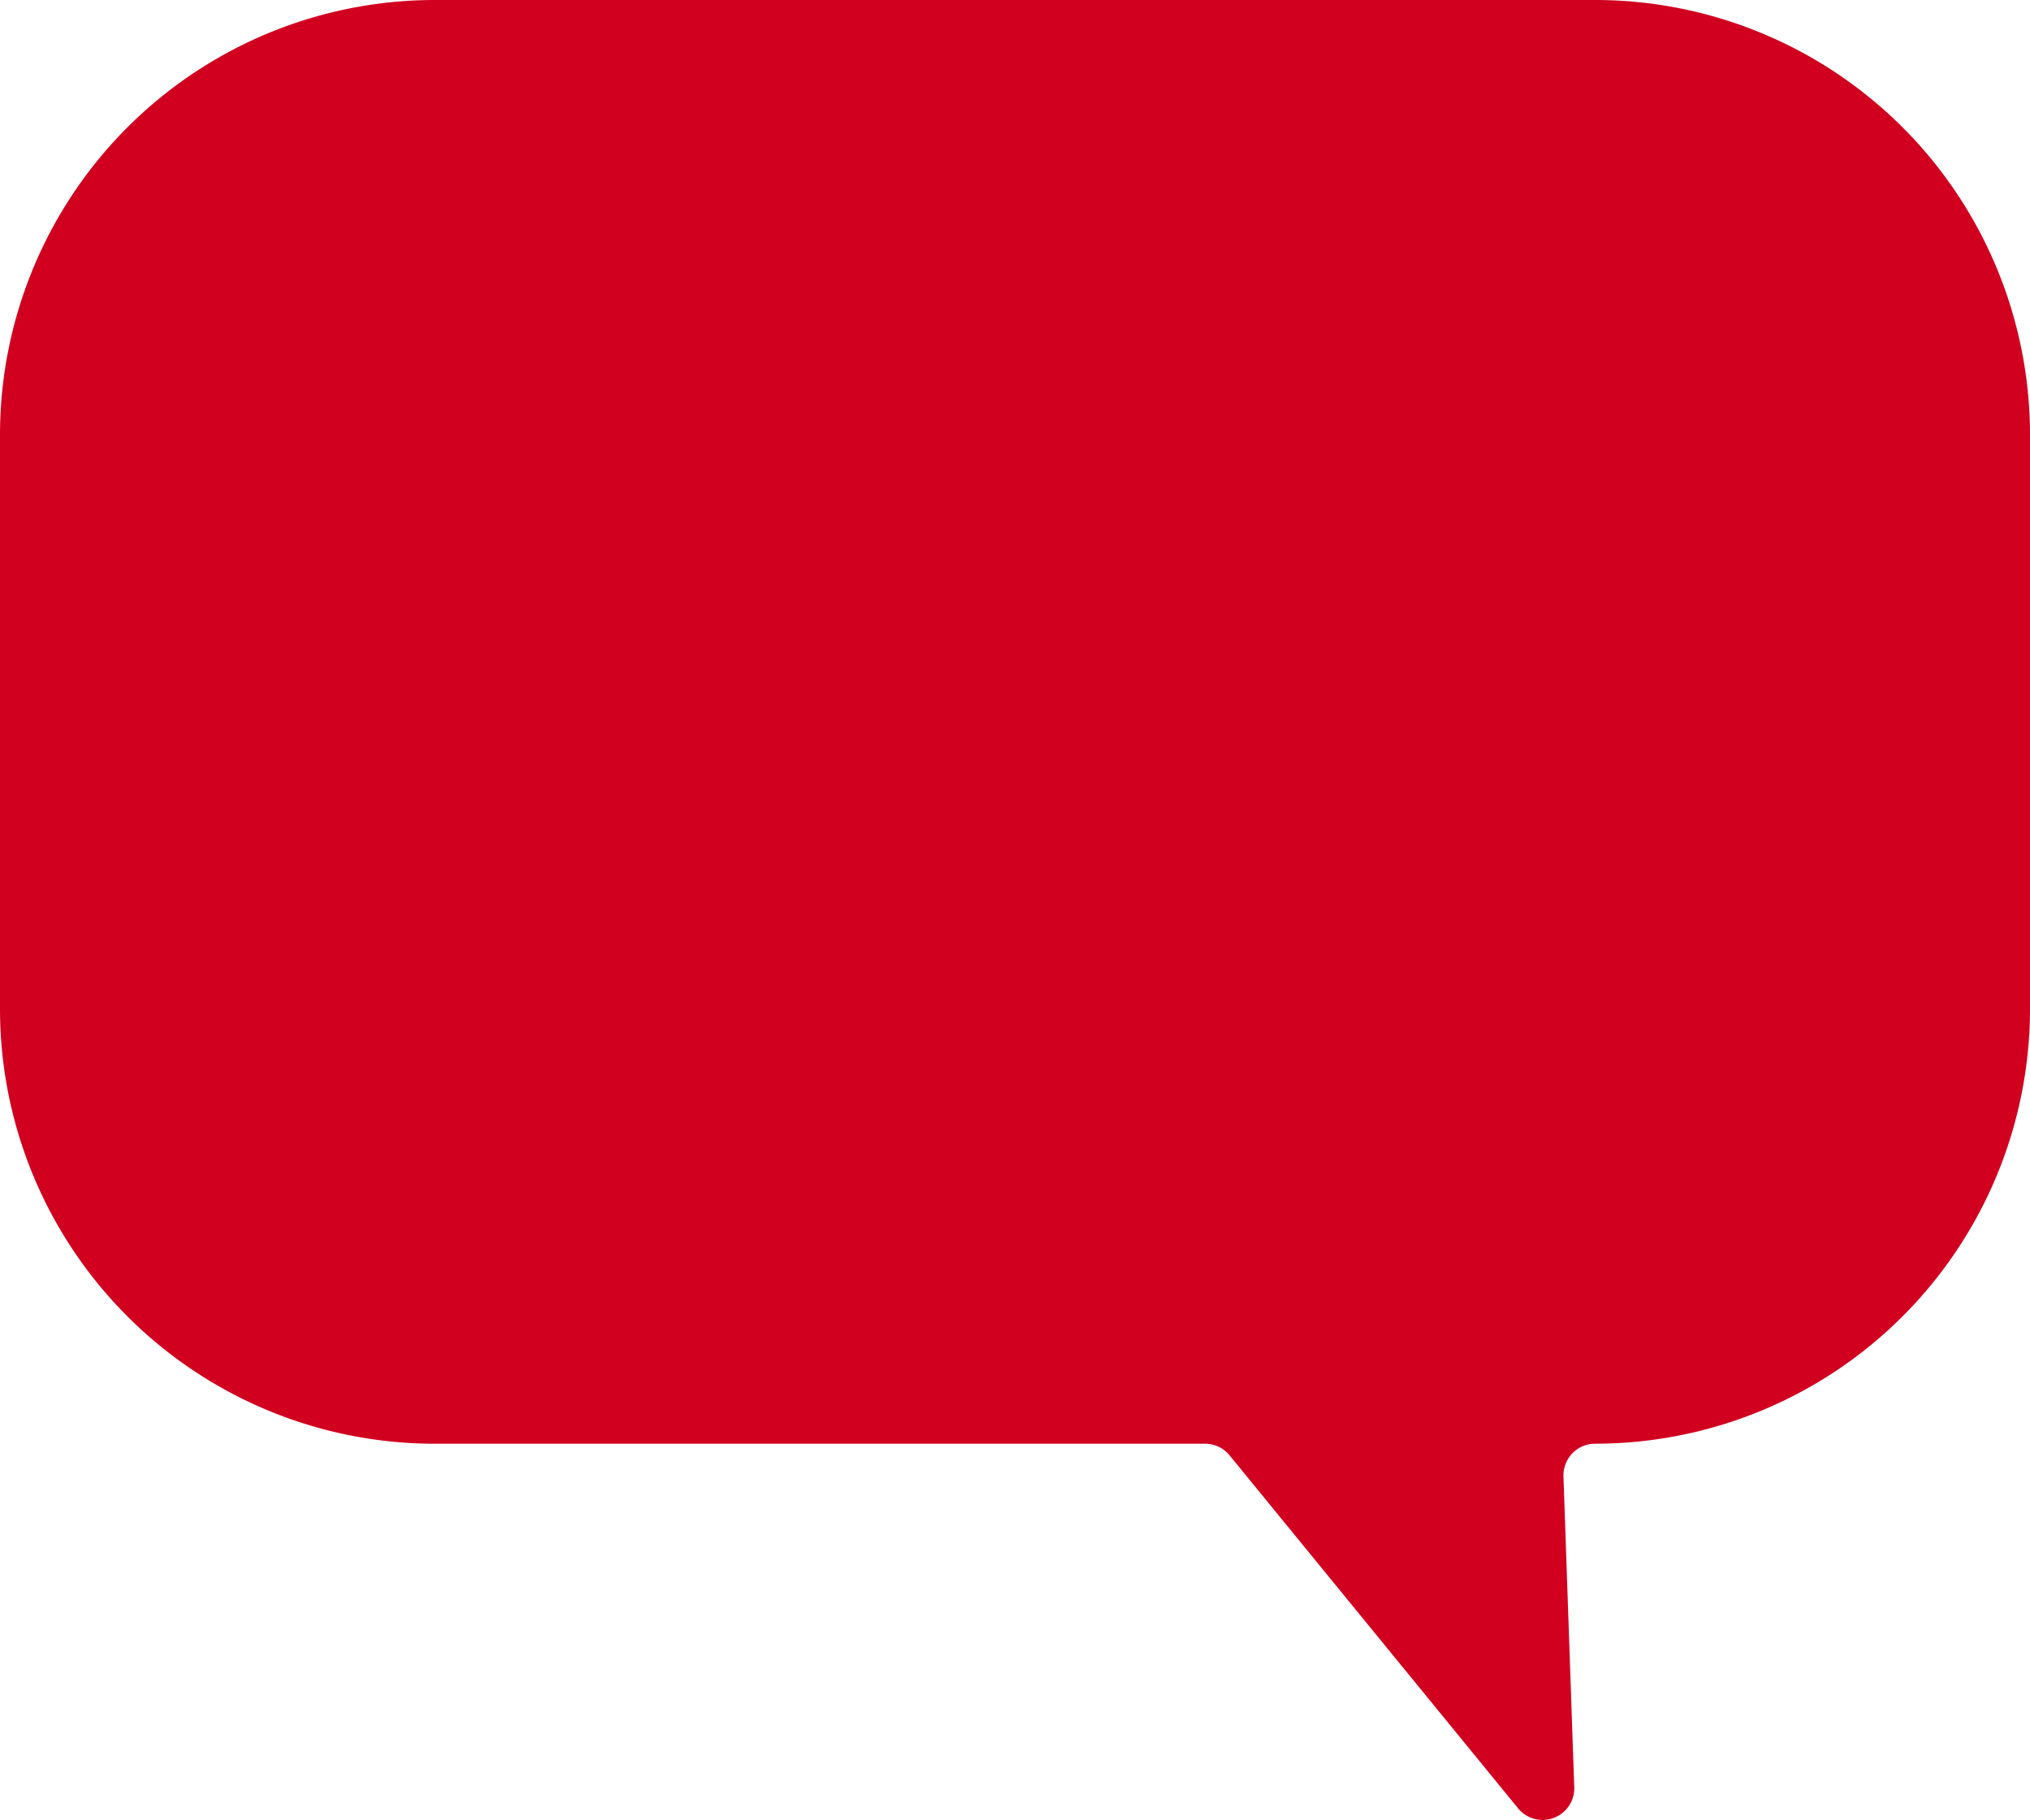 <svg xmlns="http://www.w3.org/2000/svg" width="92.613" height="83.019" viewBox="0 0 92.613 83.019">
  <path id="Trazado_136" data-name="Trazado 136" d="M87.026,1066.721h52.933a19.84,19.84,0,0,1,19.84,19.84v26.173a19.84,19.84,0,0,1-19.84,19.84h0a1.444,1.444,0,0,0-1.444,1.495l.492,14.173a1.445,1.445,0,0,1-2.563.964l-13.162-16.1a1.444,1.444,0,0,0-1.119-.53H87.026a19.84,19.84,0,0,1-19.84-19.84v-26.173A19.84,19.84,0,0,1,87.026,1066.721Z" transform="translate(-67.186 -1066.721)" fill="#d1001f"/>
</svg>
